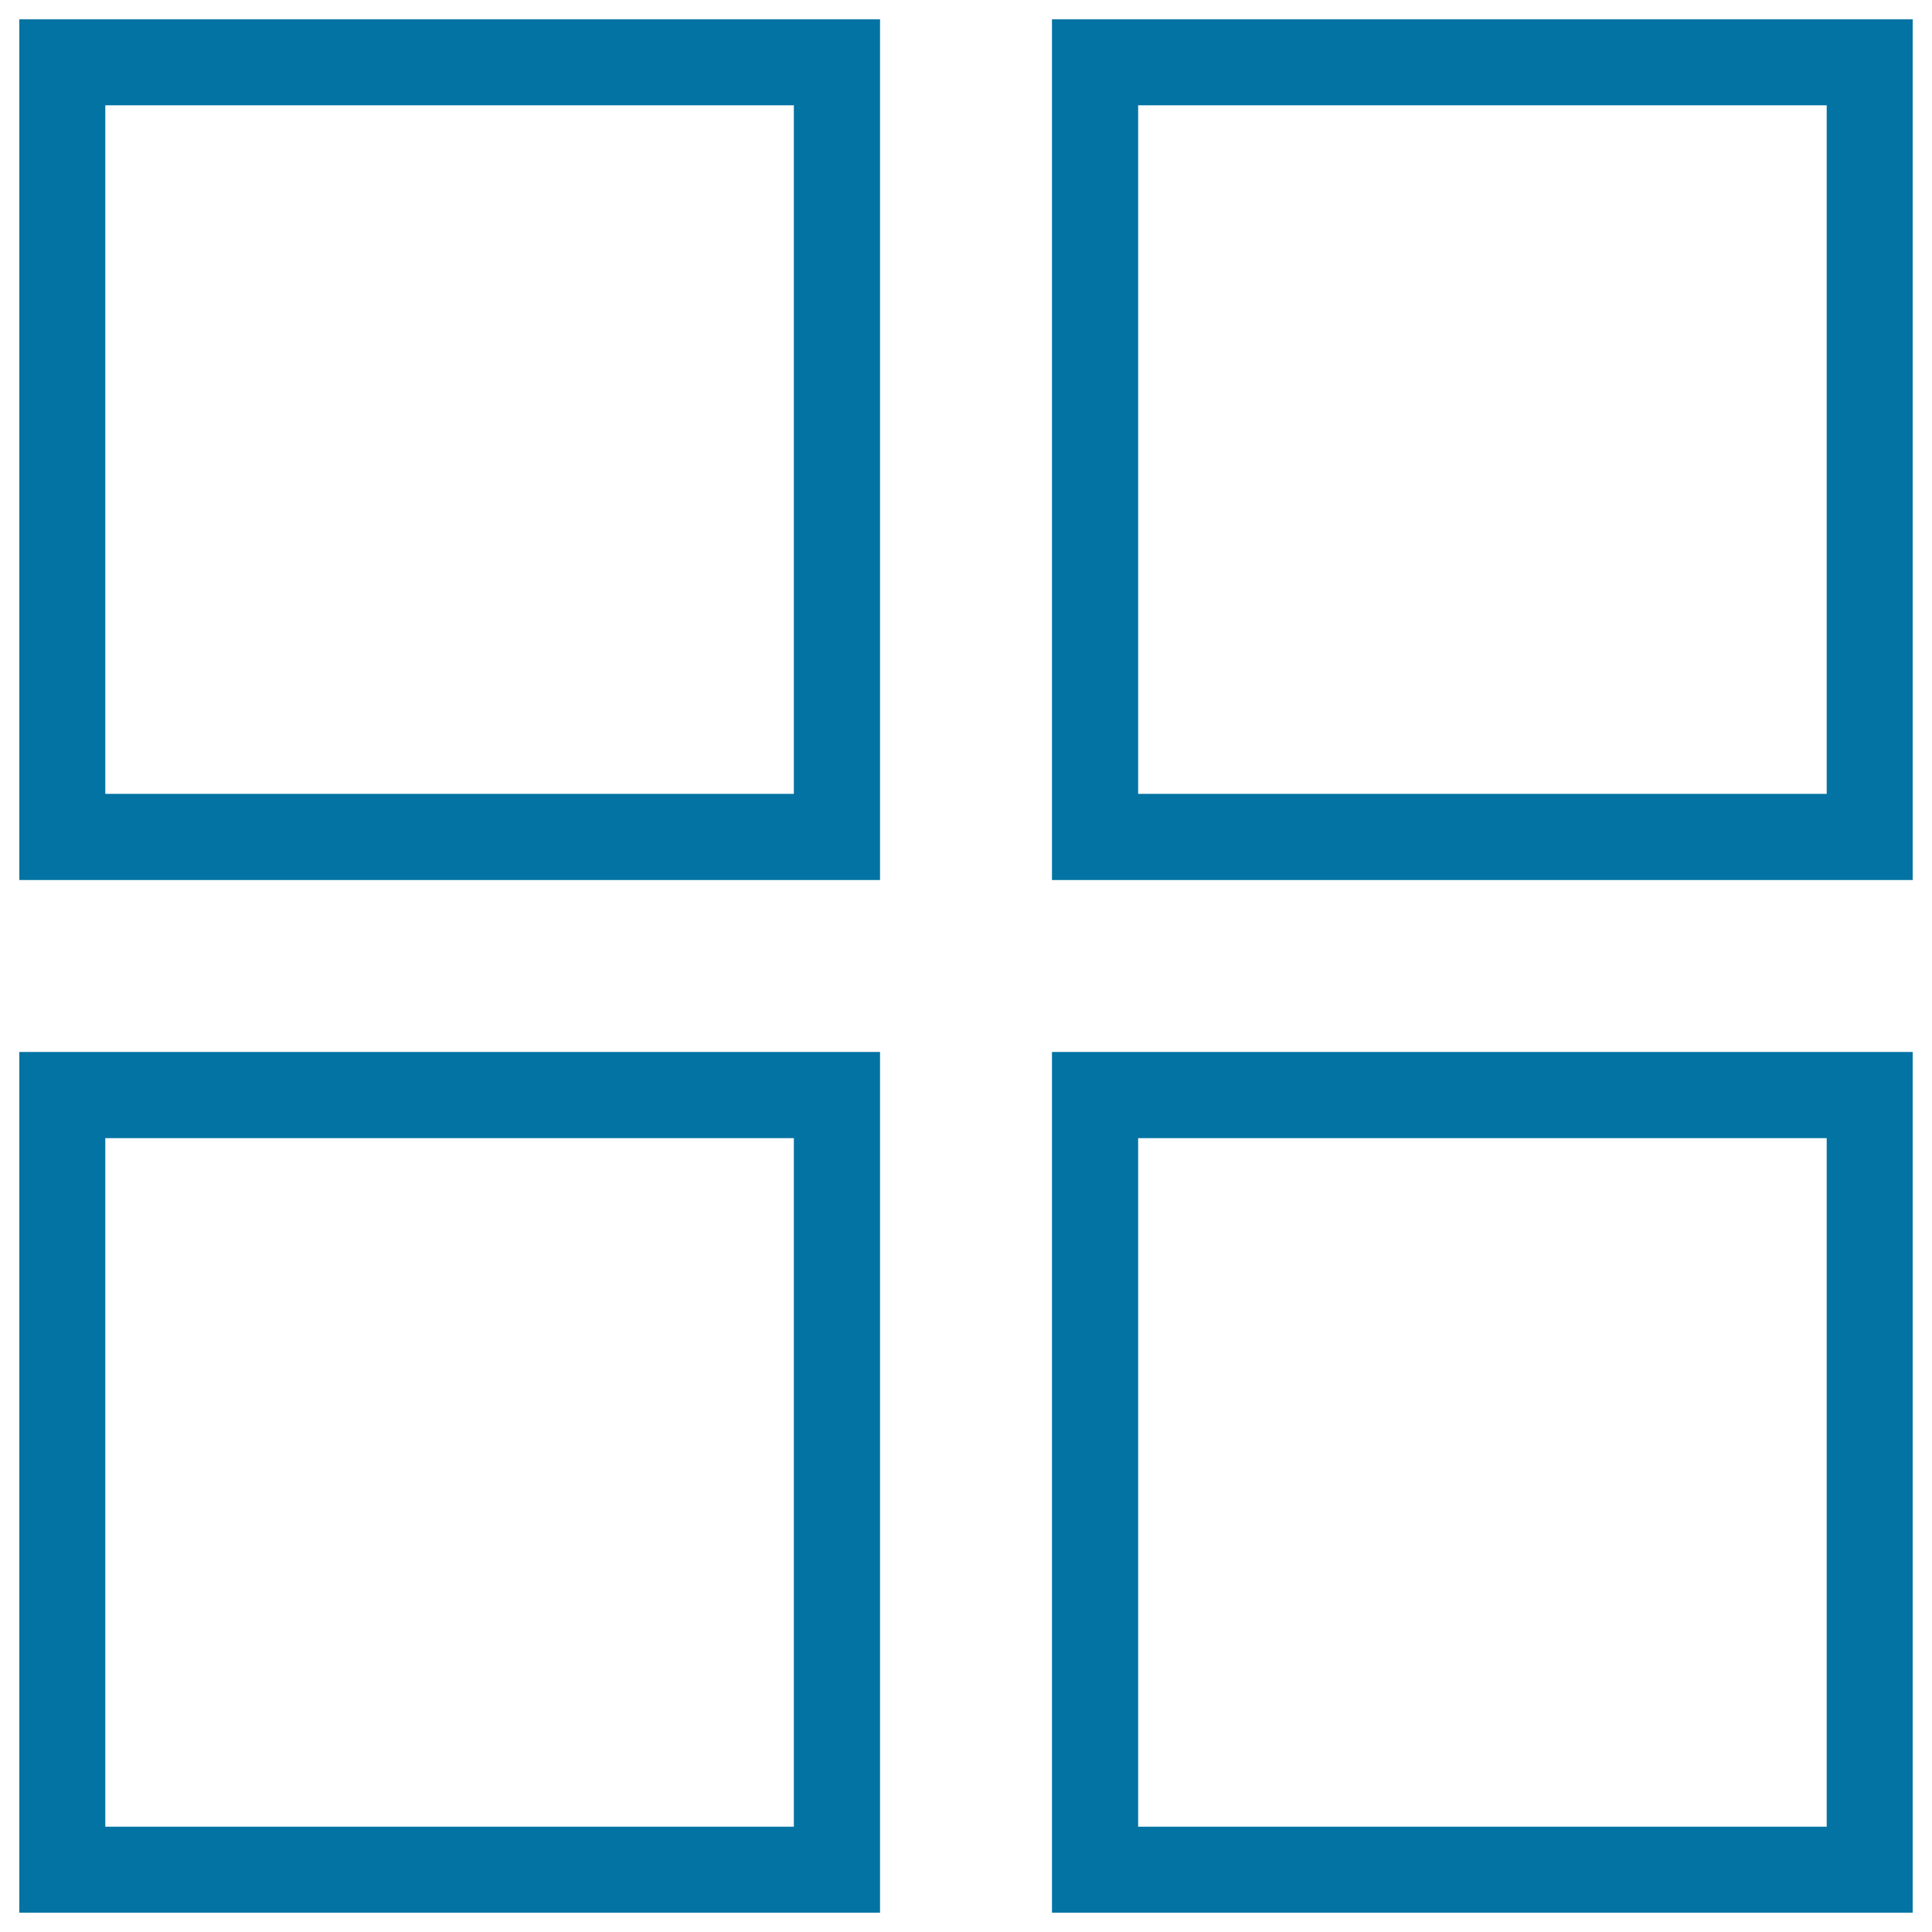 <svg xmlns="http://www.w3.org/2000/svg" viewBox="0 0 1000 1000" style="fill:#0273a2">
<title>Card View SVG icon</title>
<path d="M10,10v445.5h445.5V10H10z M410.9,410.9H54.5V54.5h356.4V410.9z M544.5,10v445.5H990V10H544.5z M945.5,410.9H589.1V54.5h356.4V410.9z M10,544.5V990h445.5V544.5H10z M410.9,945.5H54.5V589.1h356.4V945.5z M544.5,544.5V990H990V544.5H544.5z M945.5,945.5H589.1V589.1h356.4V945.5z"/>
</svg>